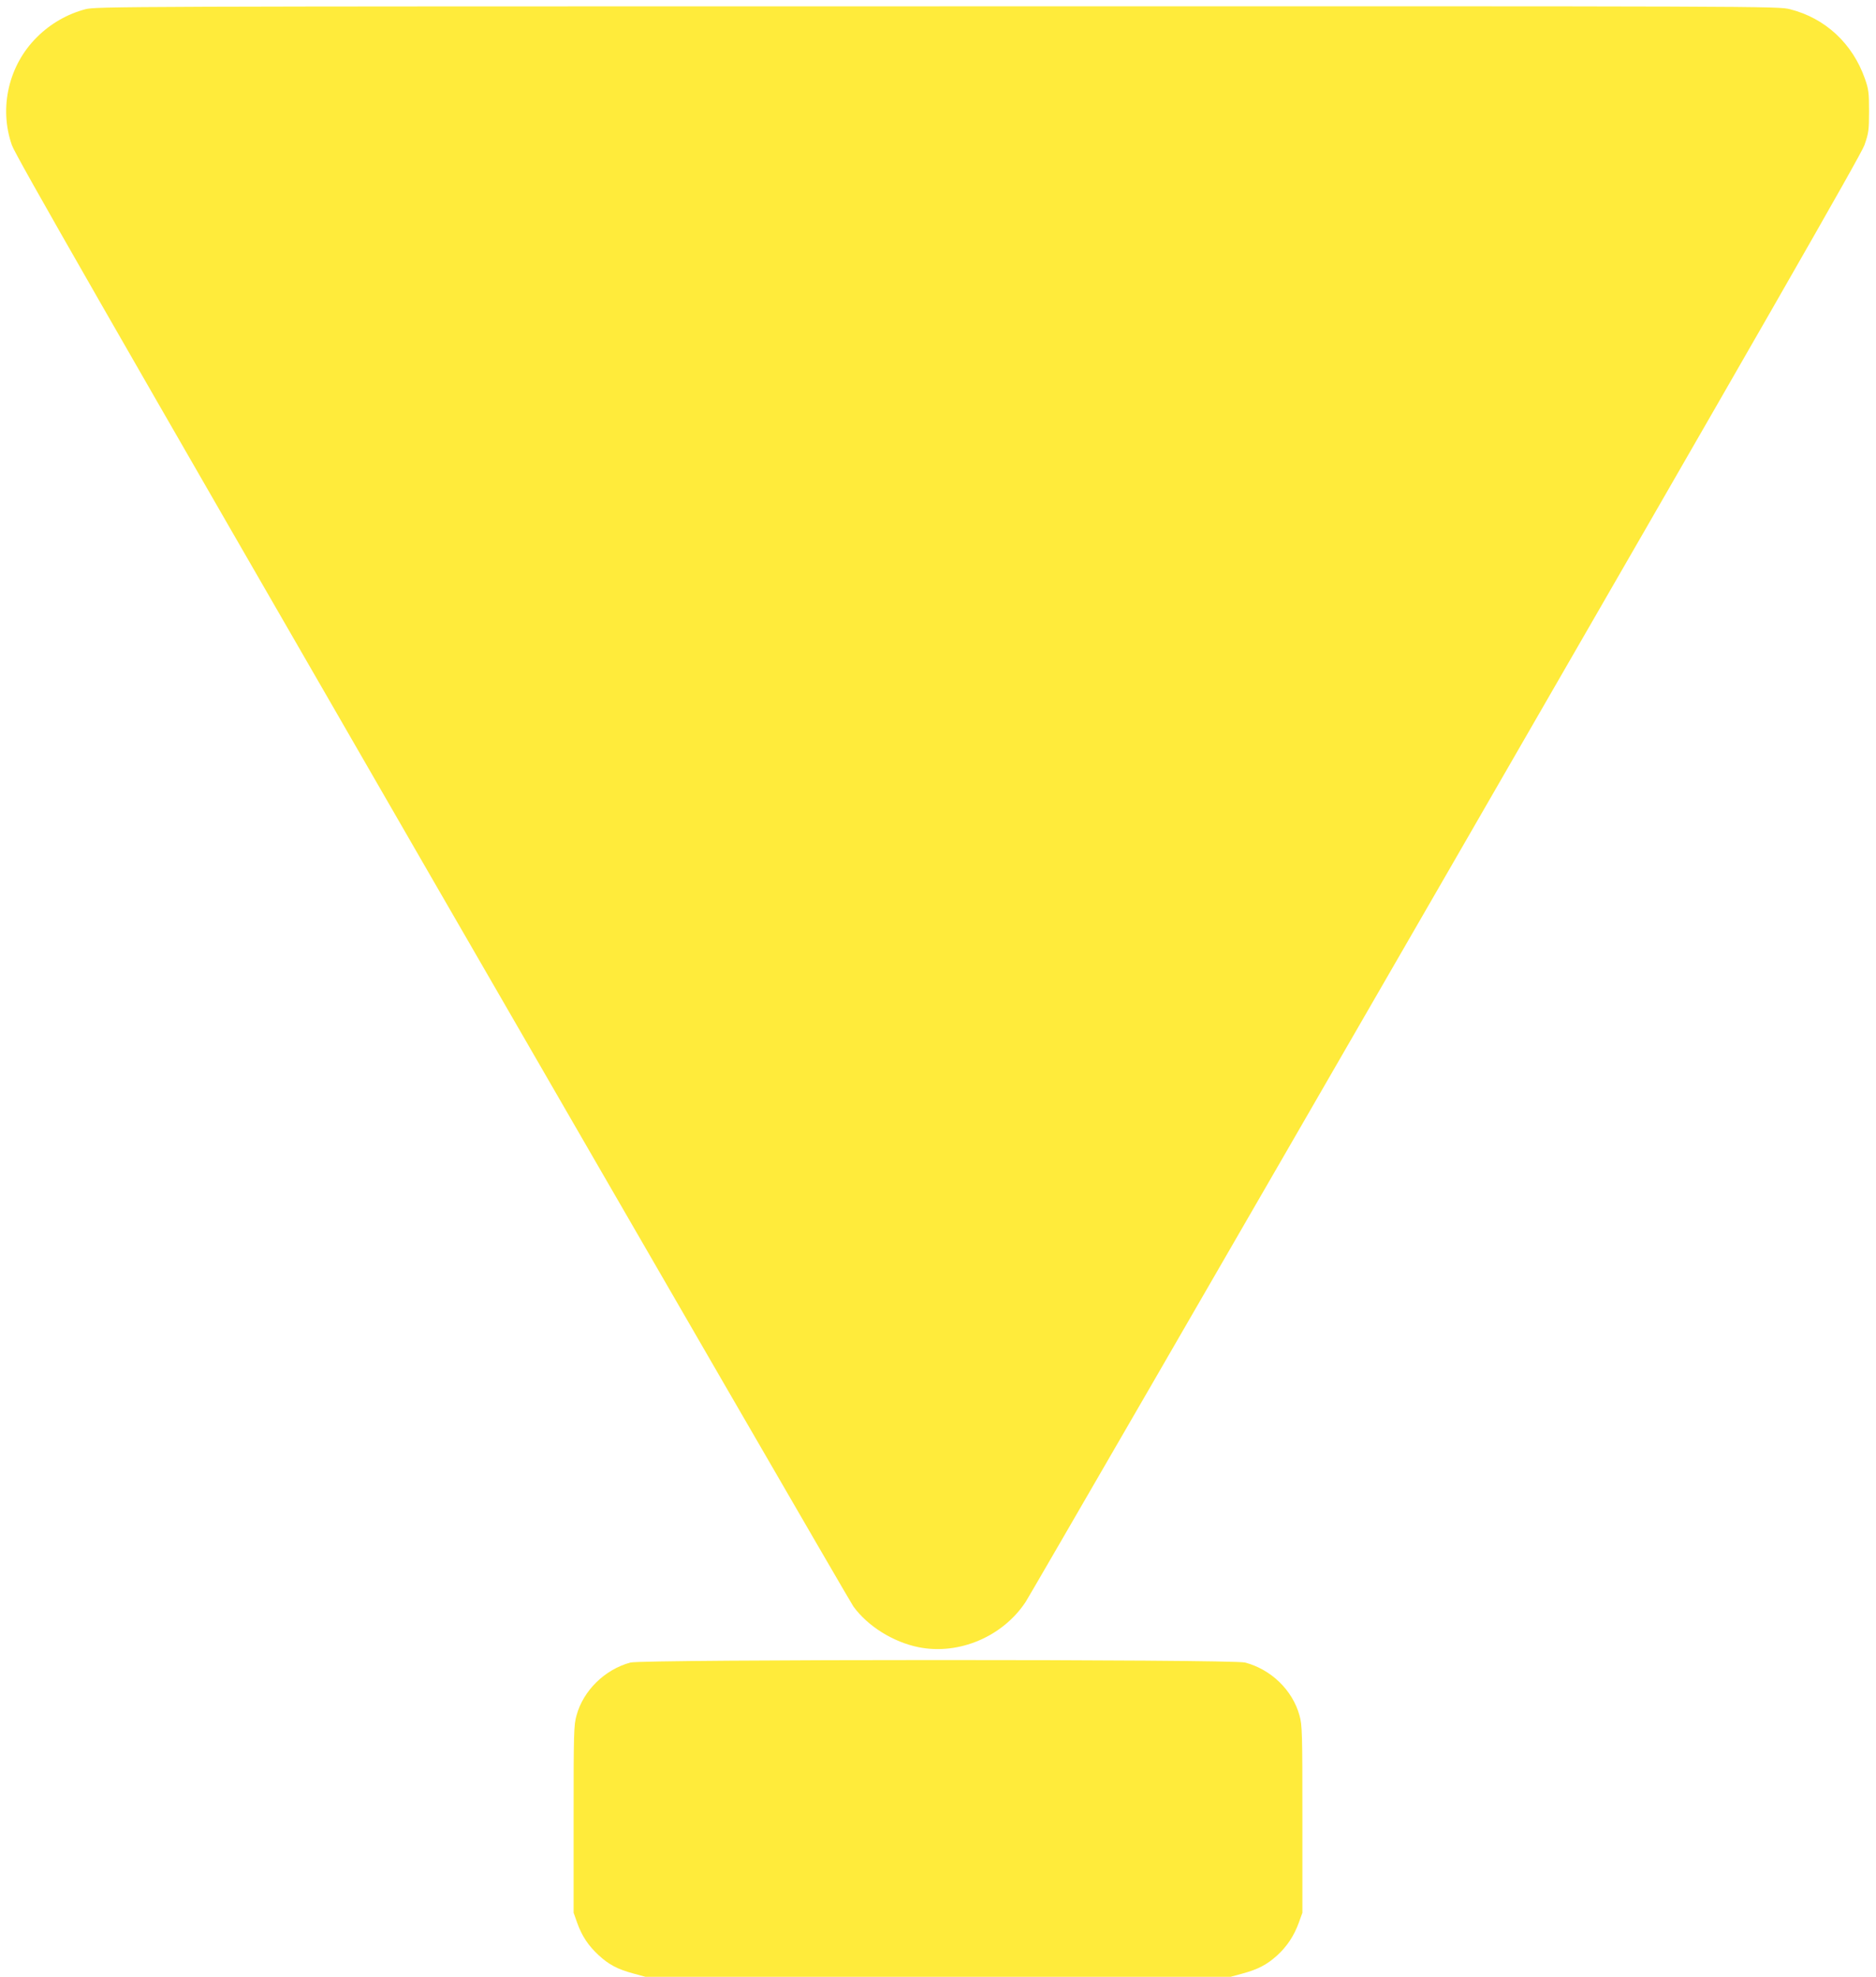 <?xml version="1.0" standalone="no"?>
<!DOCTYPE svg PUBLIC "-//W3C//DTD SVG 20010904//EN"
 "http://www.w3.org/TR/2001/REC-SVG-20010904/DTD/svg10.dtd">
<svg version="1.0" xmlns="http://www.w3.org/2000/svg"
 width="1215pt" height="1280pt" viewBox="0 0 1215 1280"
 preserveAspectRatio="xMidYMid meet">
<g transform="translate(0,1280) scale(0.1,-0.1)"
fill="#ffeb3b" stroke="none">
<path d="M552 12740 c-116 -31 -225 -93 -312 -180 -184 -181 -248 -458 -163
-700 23 -67 614 -1098 2722 -4750 1482 -2566 2709 -4686 2728 -4712 93 -128
258 -231 423 -264 261 -52 545 69 693 294 24 37 1250 2155 2723 4707 2065
3578 2685 4659 2709 4725 27 78 30 95 30 220 0 121 -3 143 -27 211 -80 227
-256 391 -484 449 -76 20 -138 20 -5523 19 -5322 0 -5448 -1 -5519 -19z"/>
<path d="M4083 2035 c-166 -45 -305 -181 -349 -342 -18 -63 -19 -113 -19 -673
l0 -605 23 -65 c31 -87 73 -149 139 -210 67 -62 123 -91 226 -119 l77 -21
1895 0 1895 0 77 21 c102 28 157 57 223 116 64 58 111 128 142 214 l23 64 0
605 c0 560 -1 610 -19 673 -45 163 -184 298 -353 342 -84 22 -3899 21 -3980 0z"/>
</g>
</svg>
